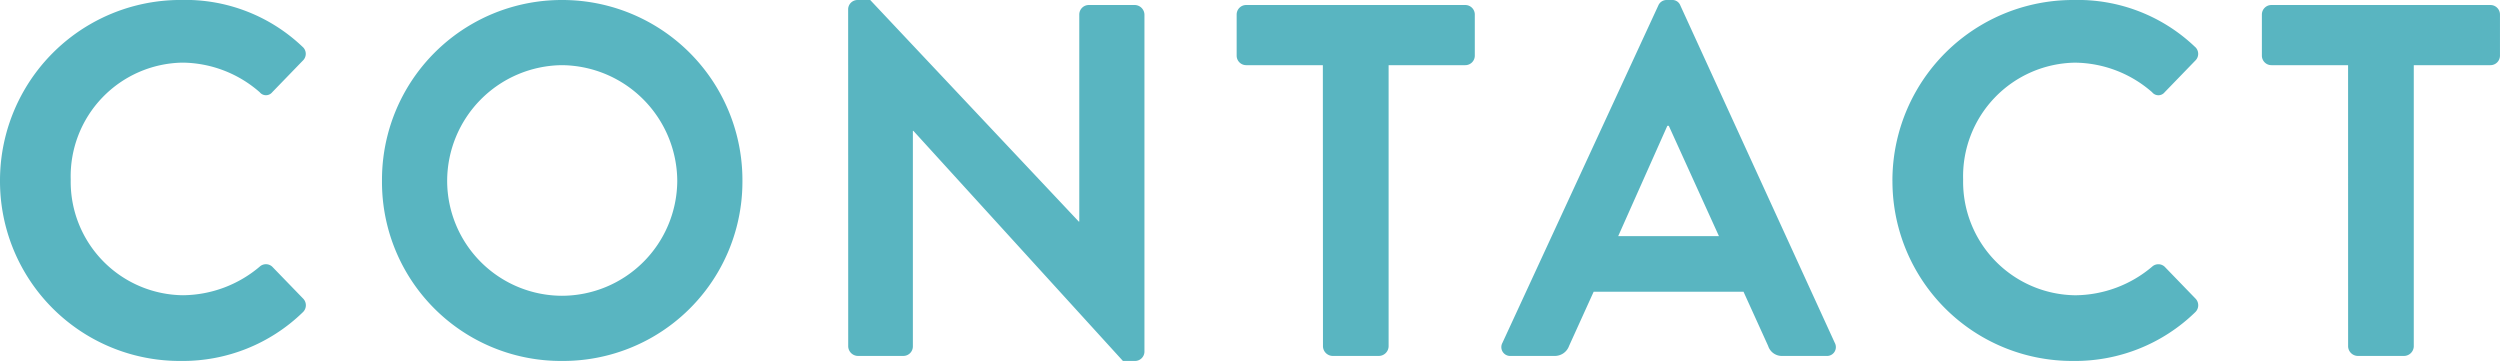 <svg xmlns="http://www.w3.org/2000/svg" width="169.558" height="24.48" viewBox="0 0 169.558 24.48">
  <defs>
    <style>
      .cls-1 {
        fill: #59b5c1;
      }
    </style>
  </defs>
  <path id="パス_30" data-name="パス 30" class="cls-1" d="M-84.32-11.866A12.189,12.189,0,0,0-72.046.34a11.669,11.669,0,0,0,8.262-3.3.647.647,0,0,0,.034-.918l-2.108-2.176a.626.626,0,0,0-.85,0,8.16,8.16,0,0,1-5.2,1.938,7.7,7.7,0,0,1-7.616-7.854,7.709,7.709,0,0,1,7.582-7.922,8.044,8.044,0,0,1,5.236,2.006.544.544,0,0,0,.85,0l2.074-2.142a.632.632,0,0,0-.034-.952,11.507,11.507,0,0,0-8.228-3.162A12.247,12.247,0,0,0-84.32-11.866Zm25.908,0A12.131,12.131,0,0,0-46.206.34a12.16,12.16,0,0,0,12.24-12.206A12.218,12.218,0,0,0-46.206-24.14,12.189,12.189,0,0,0-58.412-11.866Zm4.42,0a7.865,7.865,0,0,1,7.786-7.854,7.894,7.894,0,0,1,7.82,7.854,7.836,7.836,0,0,1-7.82,7.786A7.807,7.807,0,0,1-53.992-11.866Zm27.2,11.22A.669.669,0,0,0-26.146,0h3.094a.646.646,0,0,0,.646-.646v-14.62h.034L-8.16.34h.816A.639.639,0,0,0-6.7-.272V-23.154a.669.669,0,0,0-.646-.646h-3.128a.646.646,0,0,0-.646.646V-9.112h-.034L-25.3-24.14h-.85a.639.639,0,0,0-.646.612Zm32.2,0A.669.669,0,0,0,6.052,0H9.214A.669.669,0,0,0,9.86-.646V-19.72h5.2a.646.646,0,0,0,.646-.646v-2.788a.646.646,0,0,0-.646-.646H.2a.646.646,0,0,0-.646.646v2.788A.646.646,0,0,0,.2-19.72h5.2ZM18.156,0h2.958A1.025,1.025,0,0,0,22.1-.68l1.666-3.672H33.932L35.6-.68a.977.977,0,0,0,.986.68h2.958a.6.6,0,0,0,.578-.884L29.648-23.766a.578.578,0,0,0-.578-.374h-.34a.611.611,0,0,0-.578.374L17.578-.884A.6.6,0,0,0,18.156,0Zm7.276-8.126,3.332-7.48h.1l3.4,7.48Zm18.6-3.74A12.189,12.189,0,0,0,56.3.34a11.669,11.669,0,0,0,8.262-3.3.647.647,0,0,0,.034-.918L62.492-6.052a.626.626,0,0,0-.85,0,8.16,8.16,0,0,1-5.2,1.938,7.7,7.7,0,0,1-7.616-7.854,7.709,7.709,0,0,1,7.582-7.922,8.044,8.044,0,0,1,5.236,2.006.544.544,0,0,0,.85,0l2.074-2.142a.632.632,0,0,0-.034-.952A11.507,11.507,0,0,0,56.3-24.14,12.247,12.247,0,0,0,44.03-11.866ZM74.936-.646A.669.669,0,0,0,75.582,0h3.162a.669.669,0,0,0,.646-.646V-19.72h5.2a.646.646,0,0,0,.646-.646v-2.788a.646.646,0,0,0-.646-.646H69.734a.646.646,0,0,0-.646.646v2.788a.646.646,0,0,0,.646.646h5.2Z" transform="translate(84.32 24.14)"/>
</svg>
